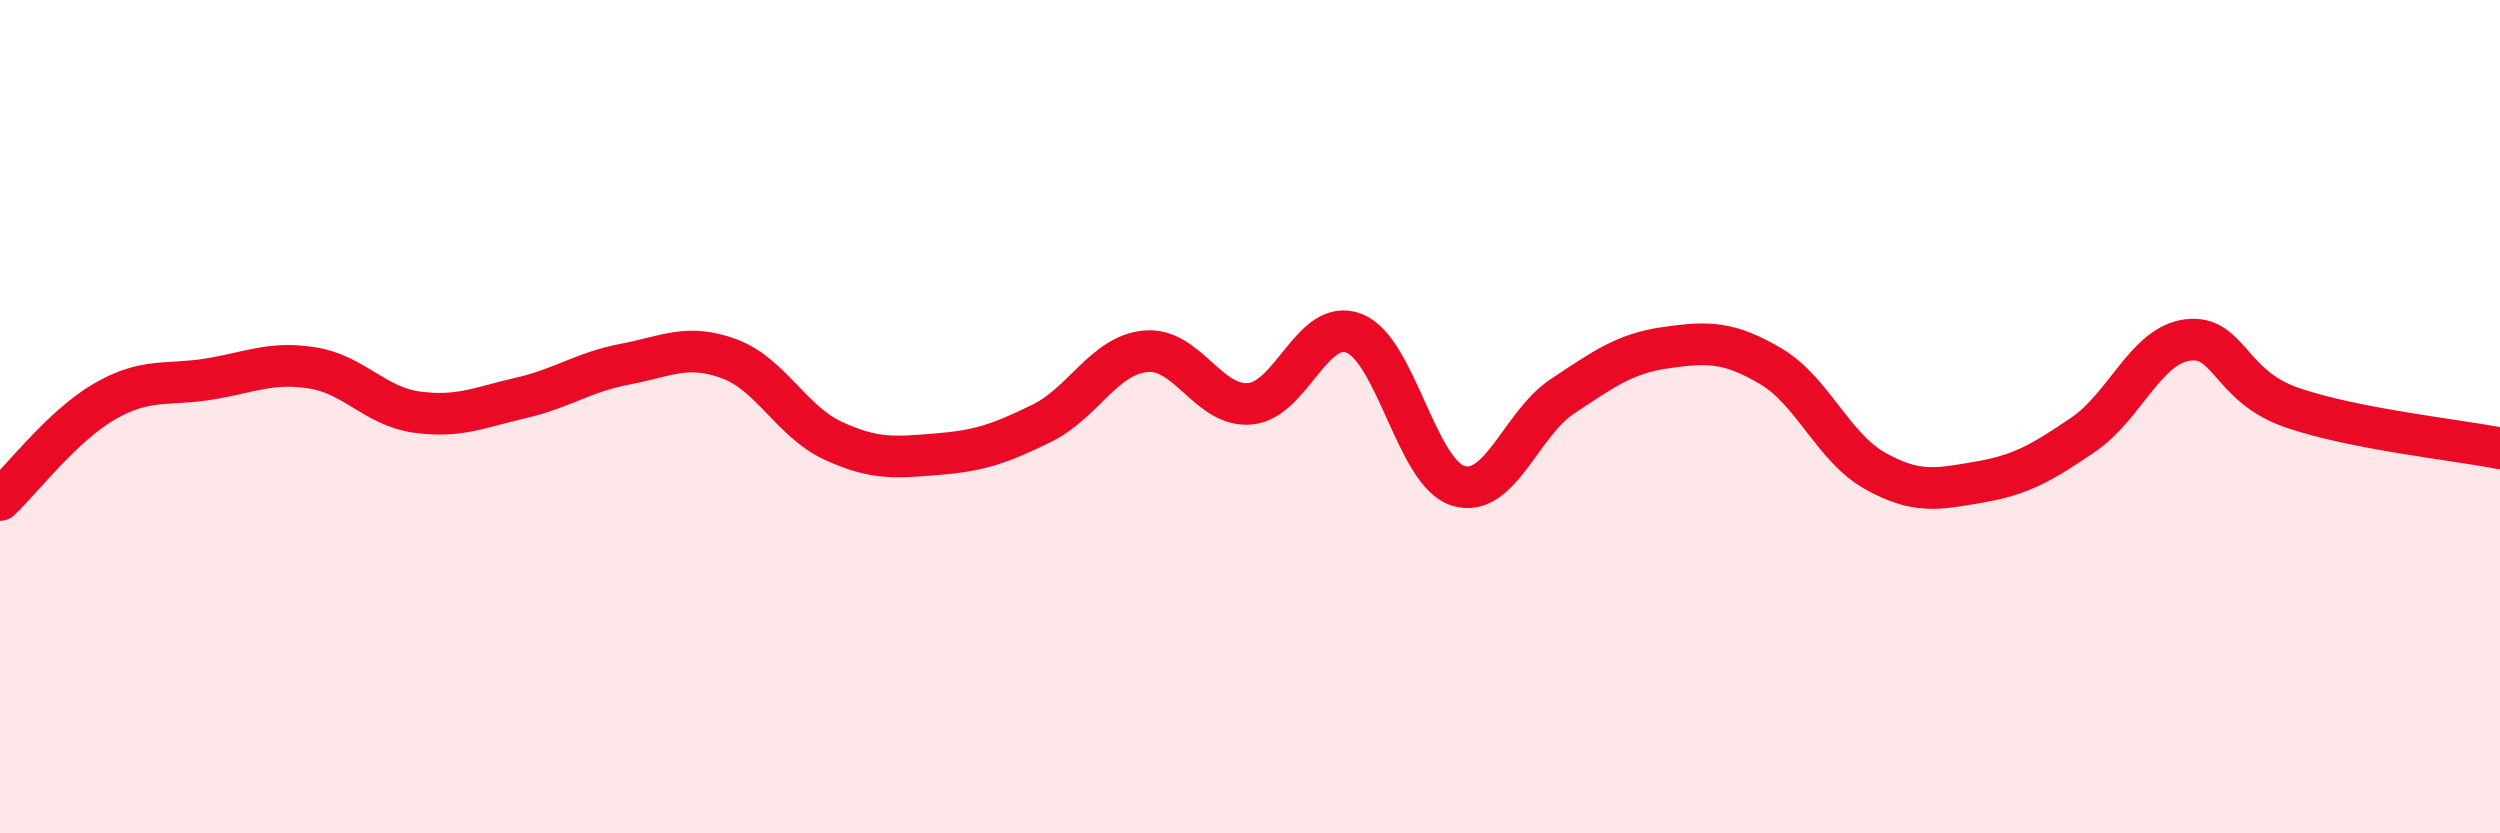 
    <svg width="60" height="20" viewBox="0 0 60 20" xmlns="http://www.w3.org/2000/svg">
      <path
        d="M 0,12 C 0.5,11.53 1.5,10.22 2.5,9.64 C 3.5,9.06 4,9.26 5,9.1 C 6,8.94 6.5,8.67 7.5,8.83 C 8.5,8.99 9,9.75 10,9.89 C 11,10.03 11.5,9.78 12.5,9.55 C 13.5,9.32 14,8.93 15,8.74 C 16,8.55 16.5,8.24 17.5,8.61 C 18.5,8.98 19,10.12 20,10.58 C 21,11.04 21.5,10.98 22.5,10.9 C 23.5,10.82 24,10.65 25,10.16 C 26,9.67 26.5,8.52 27.5,8.43 C 28.5,8.34 29,9.78 30,9.69 C 31,9.6 31.5,7.61 32.5,8 C 33.5,8.39 34,11.36 35,11.66 C 36,11.96 36.5,10.17 37.5,9.51 C 38.5,8.85 39,8.48 40,8.34 C 41,8.2 41.5,8.2 42.5,8.79 C 43.5,9.38 44,10.74 45,11.3 C 46,11.86 46.5,11.74 47.5,11.57 C 48.5,11.4 49,11.11 50,10.43 C 51,9.75 51.5,8.29 52.5,8.16 C 53.5,8.03 53.5,9.26 55,9.78 C 56.5,10.3 59,10.56 60,10.76L60 20L0 20Z"
        fill="#EB0A25"
        opacity="0.1"
        stroke-linecap="round"
        stroke-linejoin="round"
      />
      <path
        d="M 0,12 C 0.5,11.53 1.5,10.22 2.5,9.64 C 3.5,9.06 4,9.26 5,9.1 C 6,8.94 6.5,8.67 7.5,8.83 C 8.5,8.99 9,9.75 10,9.89 C 11,10.03 11.5,9.78 12.5,9.55 C 13.5,9.32 14,8.93 15,8.74 C 16,8.55 16.5,8.24 17.5,8.61 C 18.5,8.98 19,10.12 20,10.58 C 21,11.04 21.5,10.98 22.5,10.9 C 23.5,10.82 24,10.65 25,10.16 C 26,9.67 26.5,8.52 27.5,8.43 C 28.5,8.34 29,9.78 30,9.69 C 31,9.6 31.5,7.61 32.5,8 C 33.5,8.39 34,11.36 35,11.66 C 36,11.96 36.5,10.17 37.5,9.51 C 38.5,8.85 39,8.48 40,8.34 C 41,8.2 41.5,8.2 42.5,8.79 C 43.5,9.38 44,10.74 45,11.3 C 46,11.86 46.5,11.74 47.5,11.57 C 48.5,11.4 49,11.11 50,10.43 C 51,9.75 51.5,8.29 52.5,8.16 C 53.5,8.03 53.5,9.26 55,9.78 C 56.5,10.3 59,10.56 60,10.76"
        stroke="#EB0A25"
        stroke-width="1"
        fill="none"
        stroke-linecap="round"
        stroke-linejoin="round"
      />
    </svg>
  